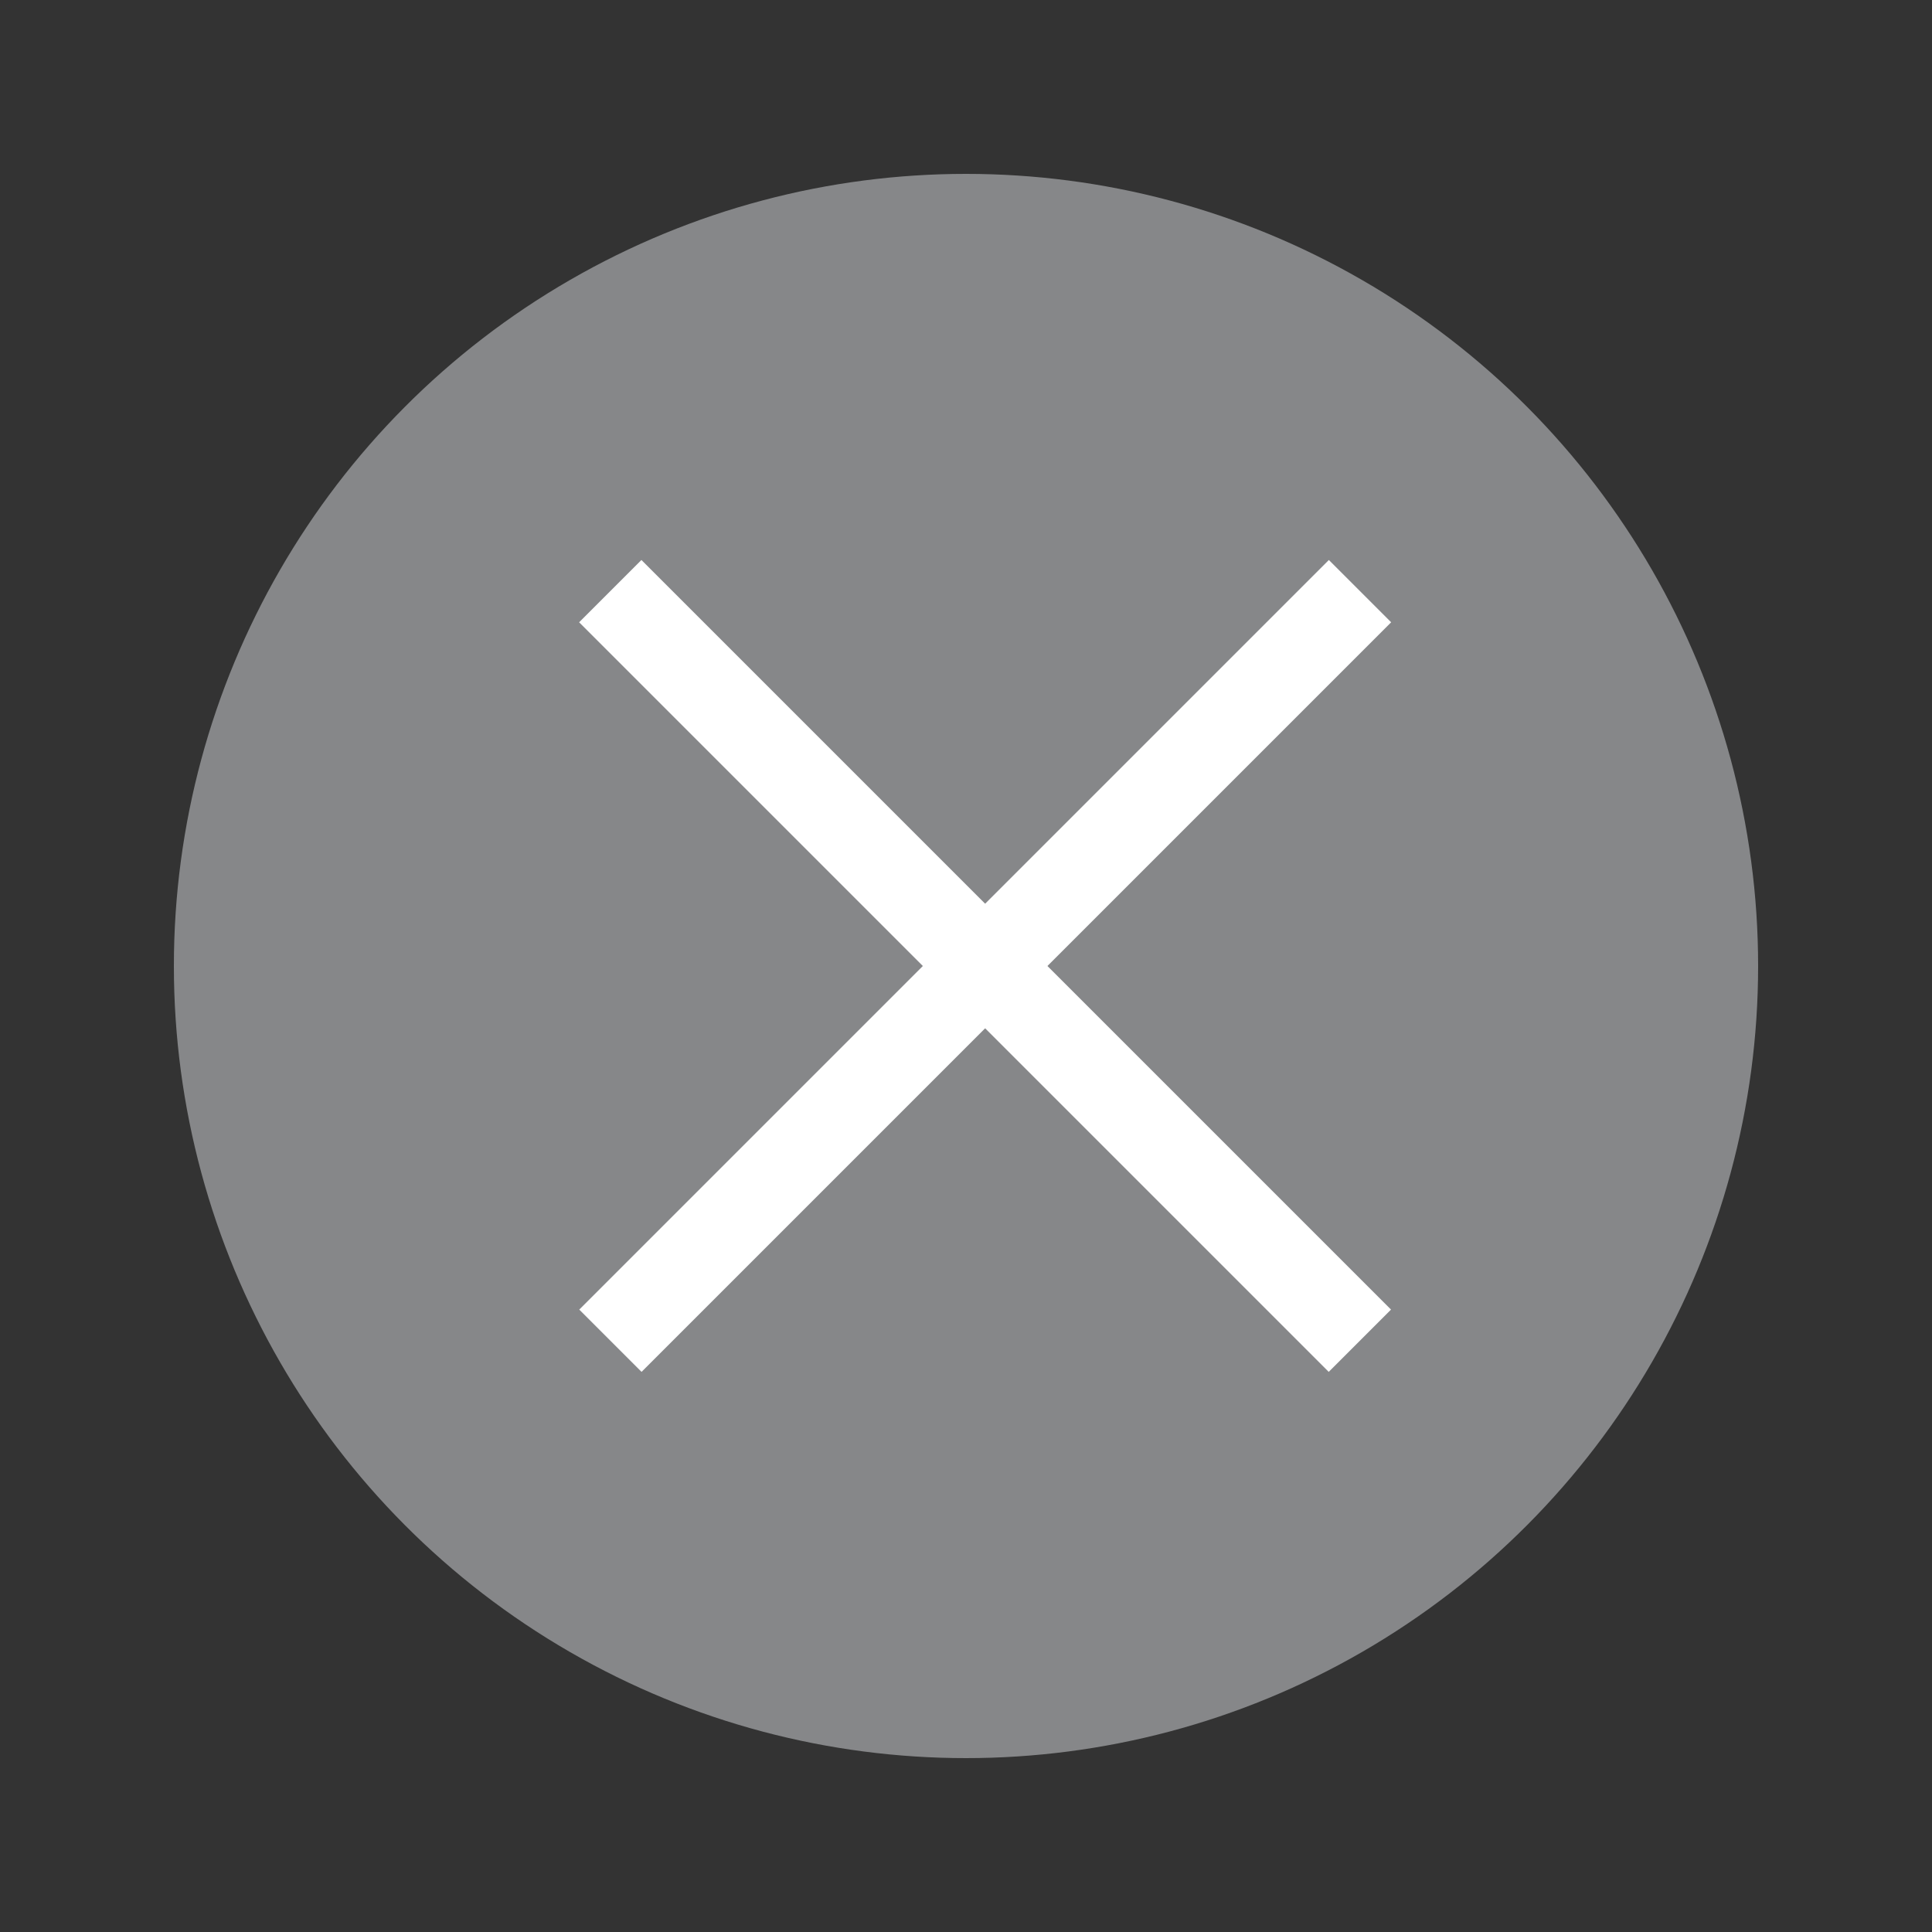 <svg xmlns="http://www.w3.org/2000/svg" viewBox="0 0 100 100"><rect x="0" y="0" width="100" height="100" fill="#333333" stroke="none"/><defs><style>.cls-1{fill:#868789;}.cls-2{fill:#fff;}</style></defs><title>Button_-schließen</title><g id="Screen_1" data-name="Screen 1"><circle class="cls-1" cx="50" cy="50" r="41"/><rect class="cls-2" x="48.71" y="22.56" width="4.56" height="54.87" transform="translate(-20.42 50.7) rotate(-45)"/><rect class="cls-2" x="23.56" y="47.72" width="54.87" height="4.56" transform="translate(-20.42 50.7) rotate(-45)"/></g></svg>